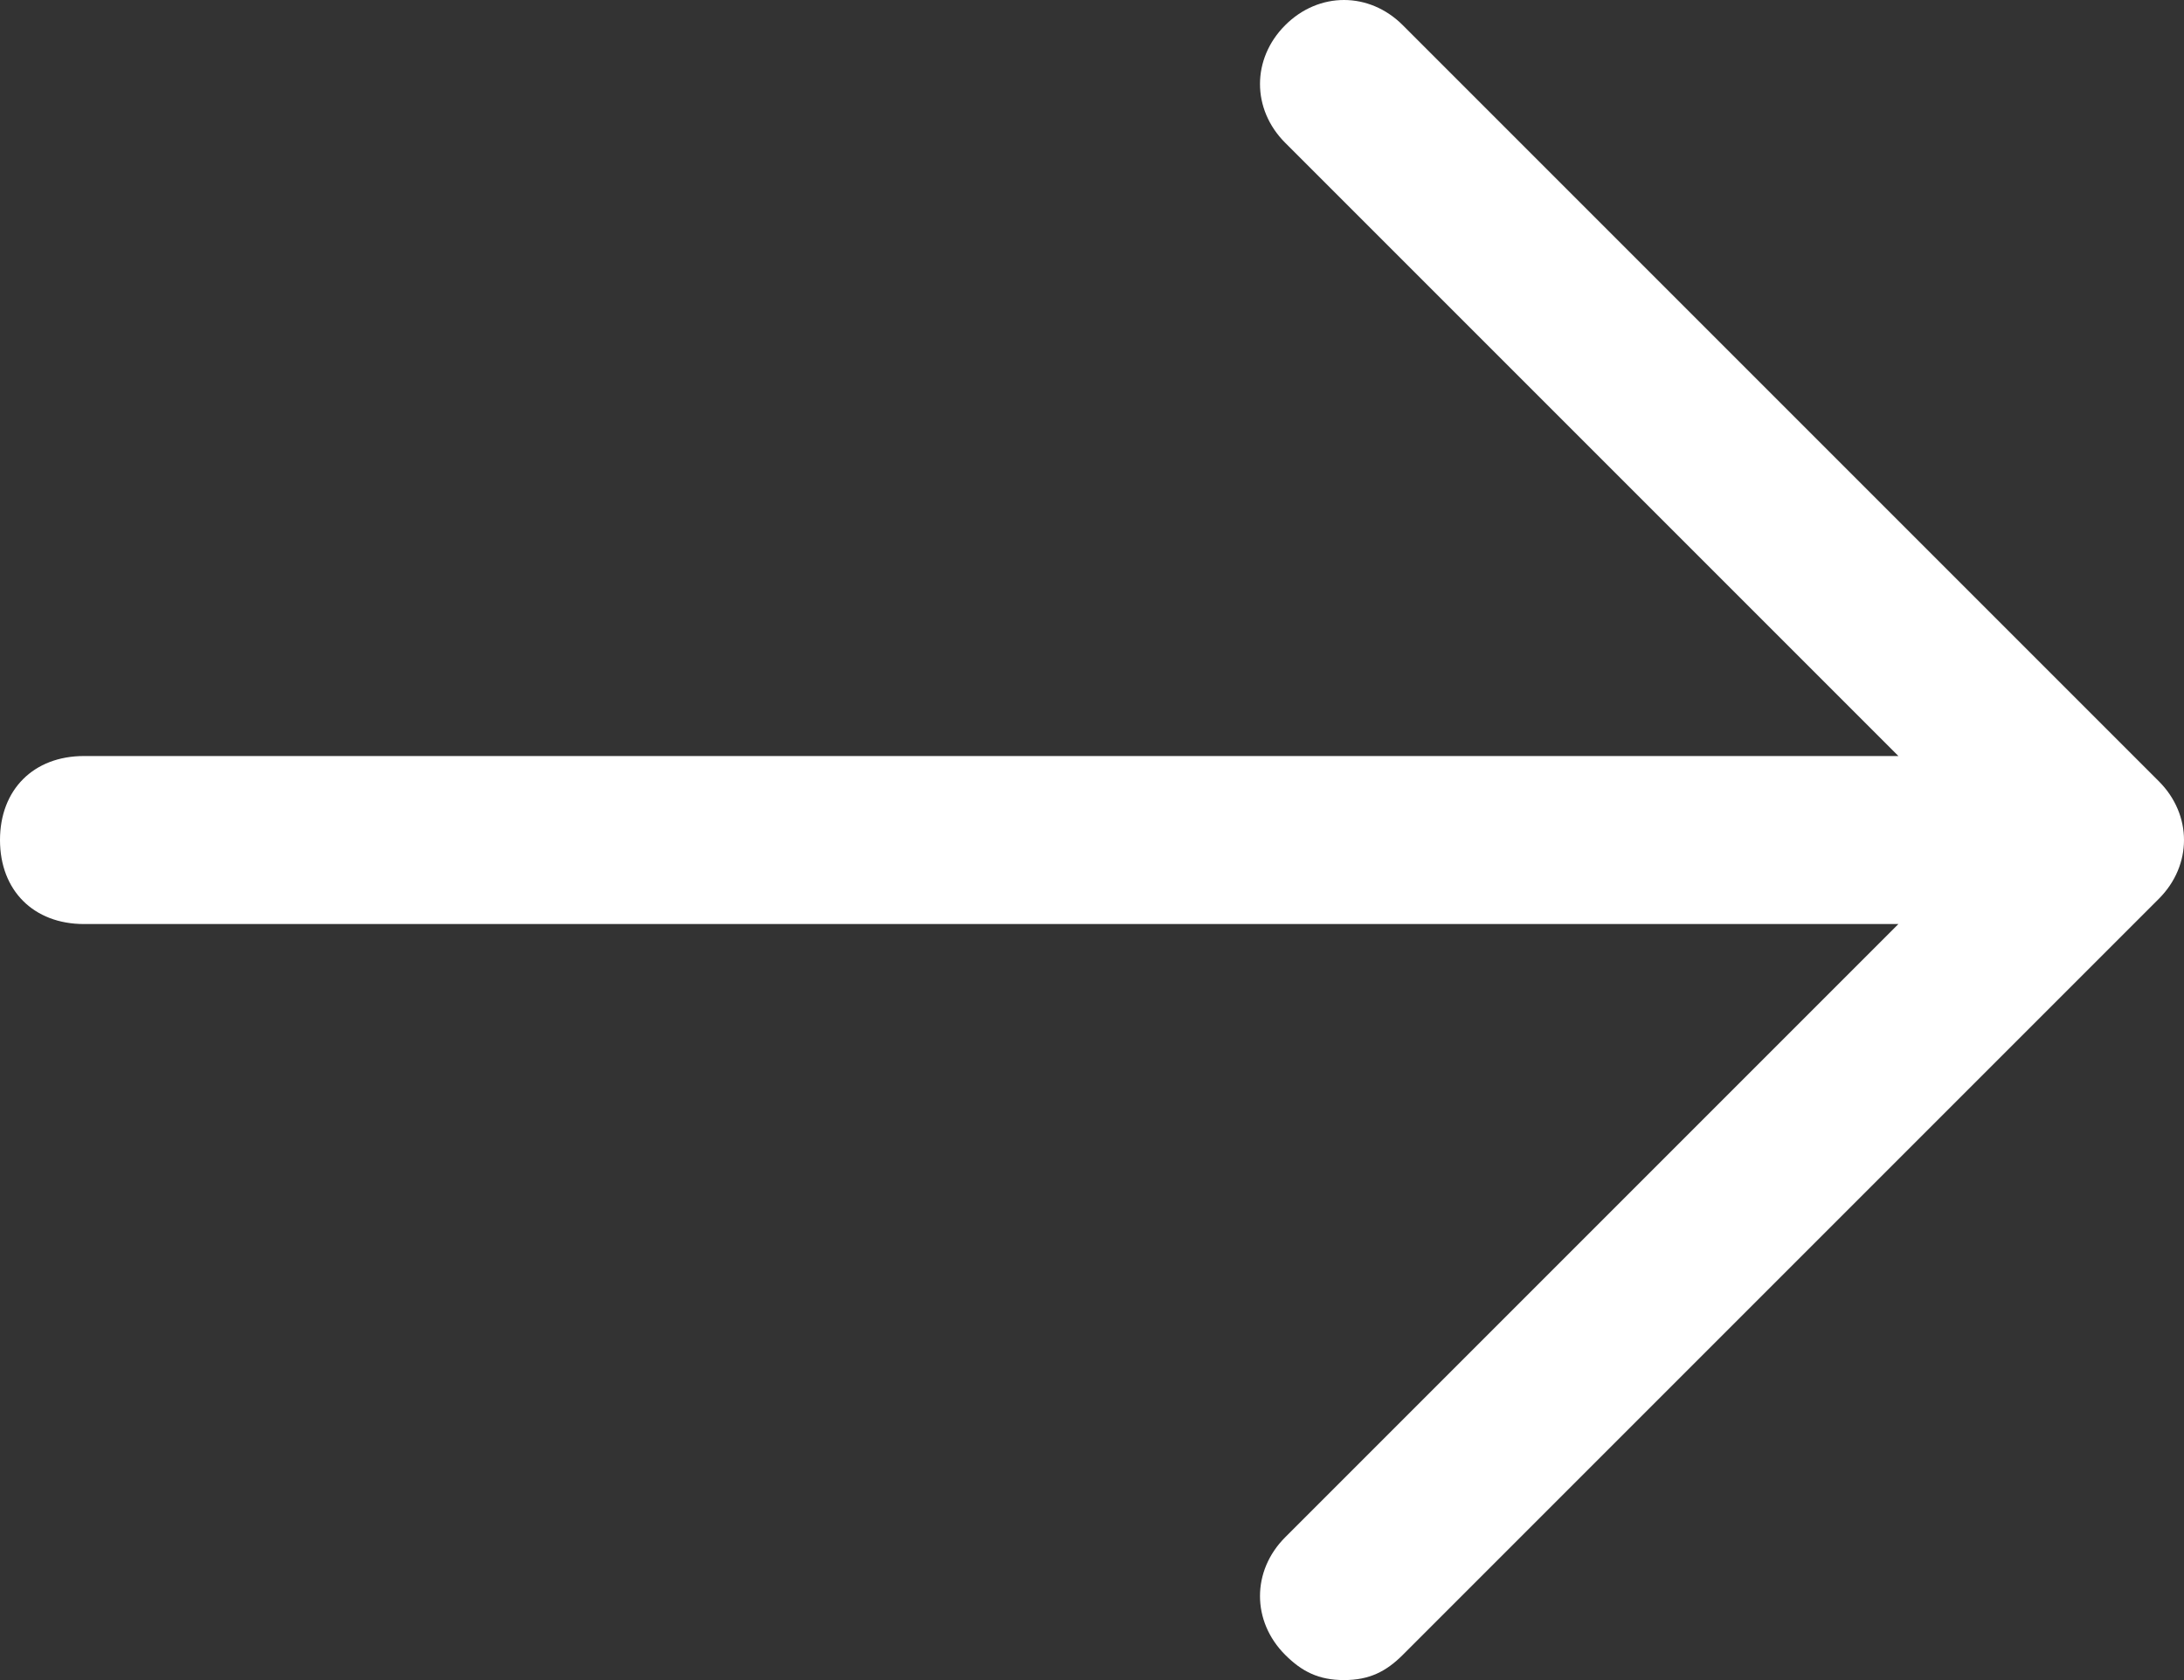 <svg width="26" height="20" viewBox="0 0 26 20" fill="none" xmlns="http://www.w3.org/2000/svg">
<rect x="0" y="0" width="26" height="20" fill="#333333" stroke="none"/>
<g clip-path="url(#clip0_838_339)">
<path d="M25.7 9.3L16.7 0.3C16.3 -0.1 15.7 -0.1 15.3 0.3C14.9 0.7 14.9 1.3 15.3 1.7L22.6 9L1 9C0.4 9 1.64355e-06 9.4 1.74846e-06 10C1.85336e-06 10.6 0.4 11 1 11L22.6 11L15.3 18.3C14.9 18.7 14.9 19.3 15.3 19.7C15.5 19.9 15.7 20 16 20C16.3 20 16.5 19.9 16.7 19.7L25.7 10.7C26.1 10.3 26.1 9.7 25.7 9.3Z" fill="white"/>
</g>
<defs>
<clipPath id="clip0_838_339">
<rect width="26" height="20" fill="white"/>
</clipPath>
</defs>
</svg>
